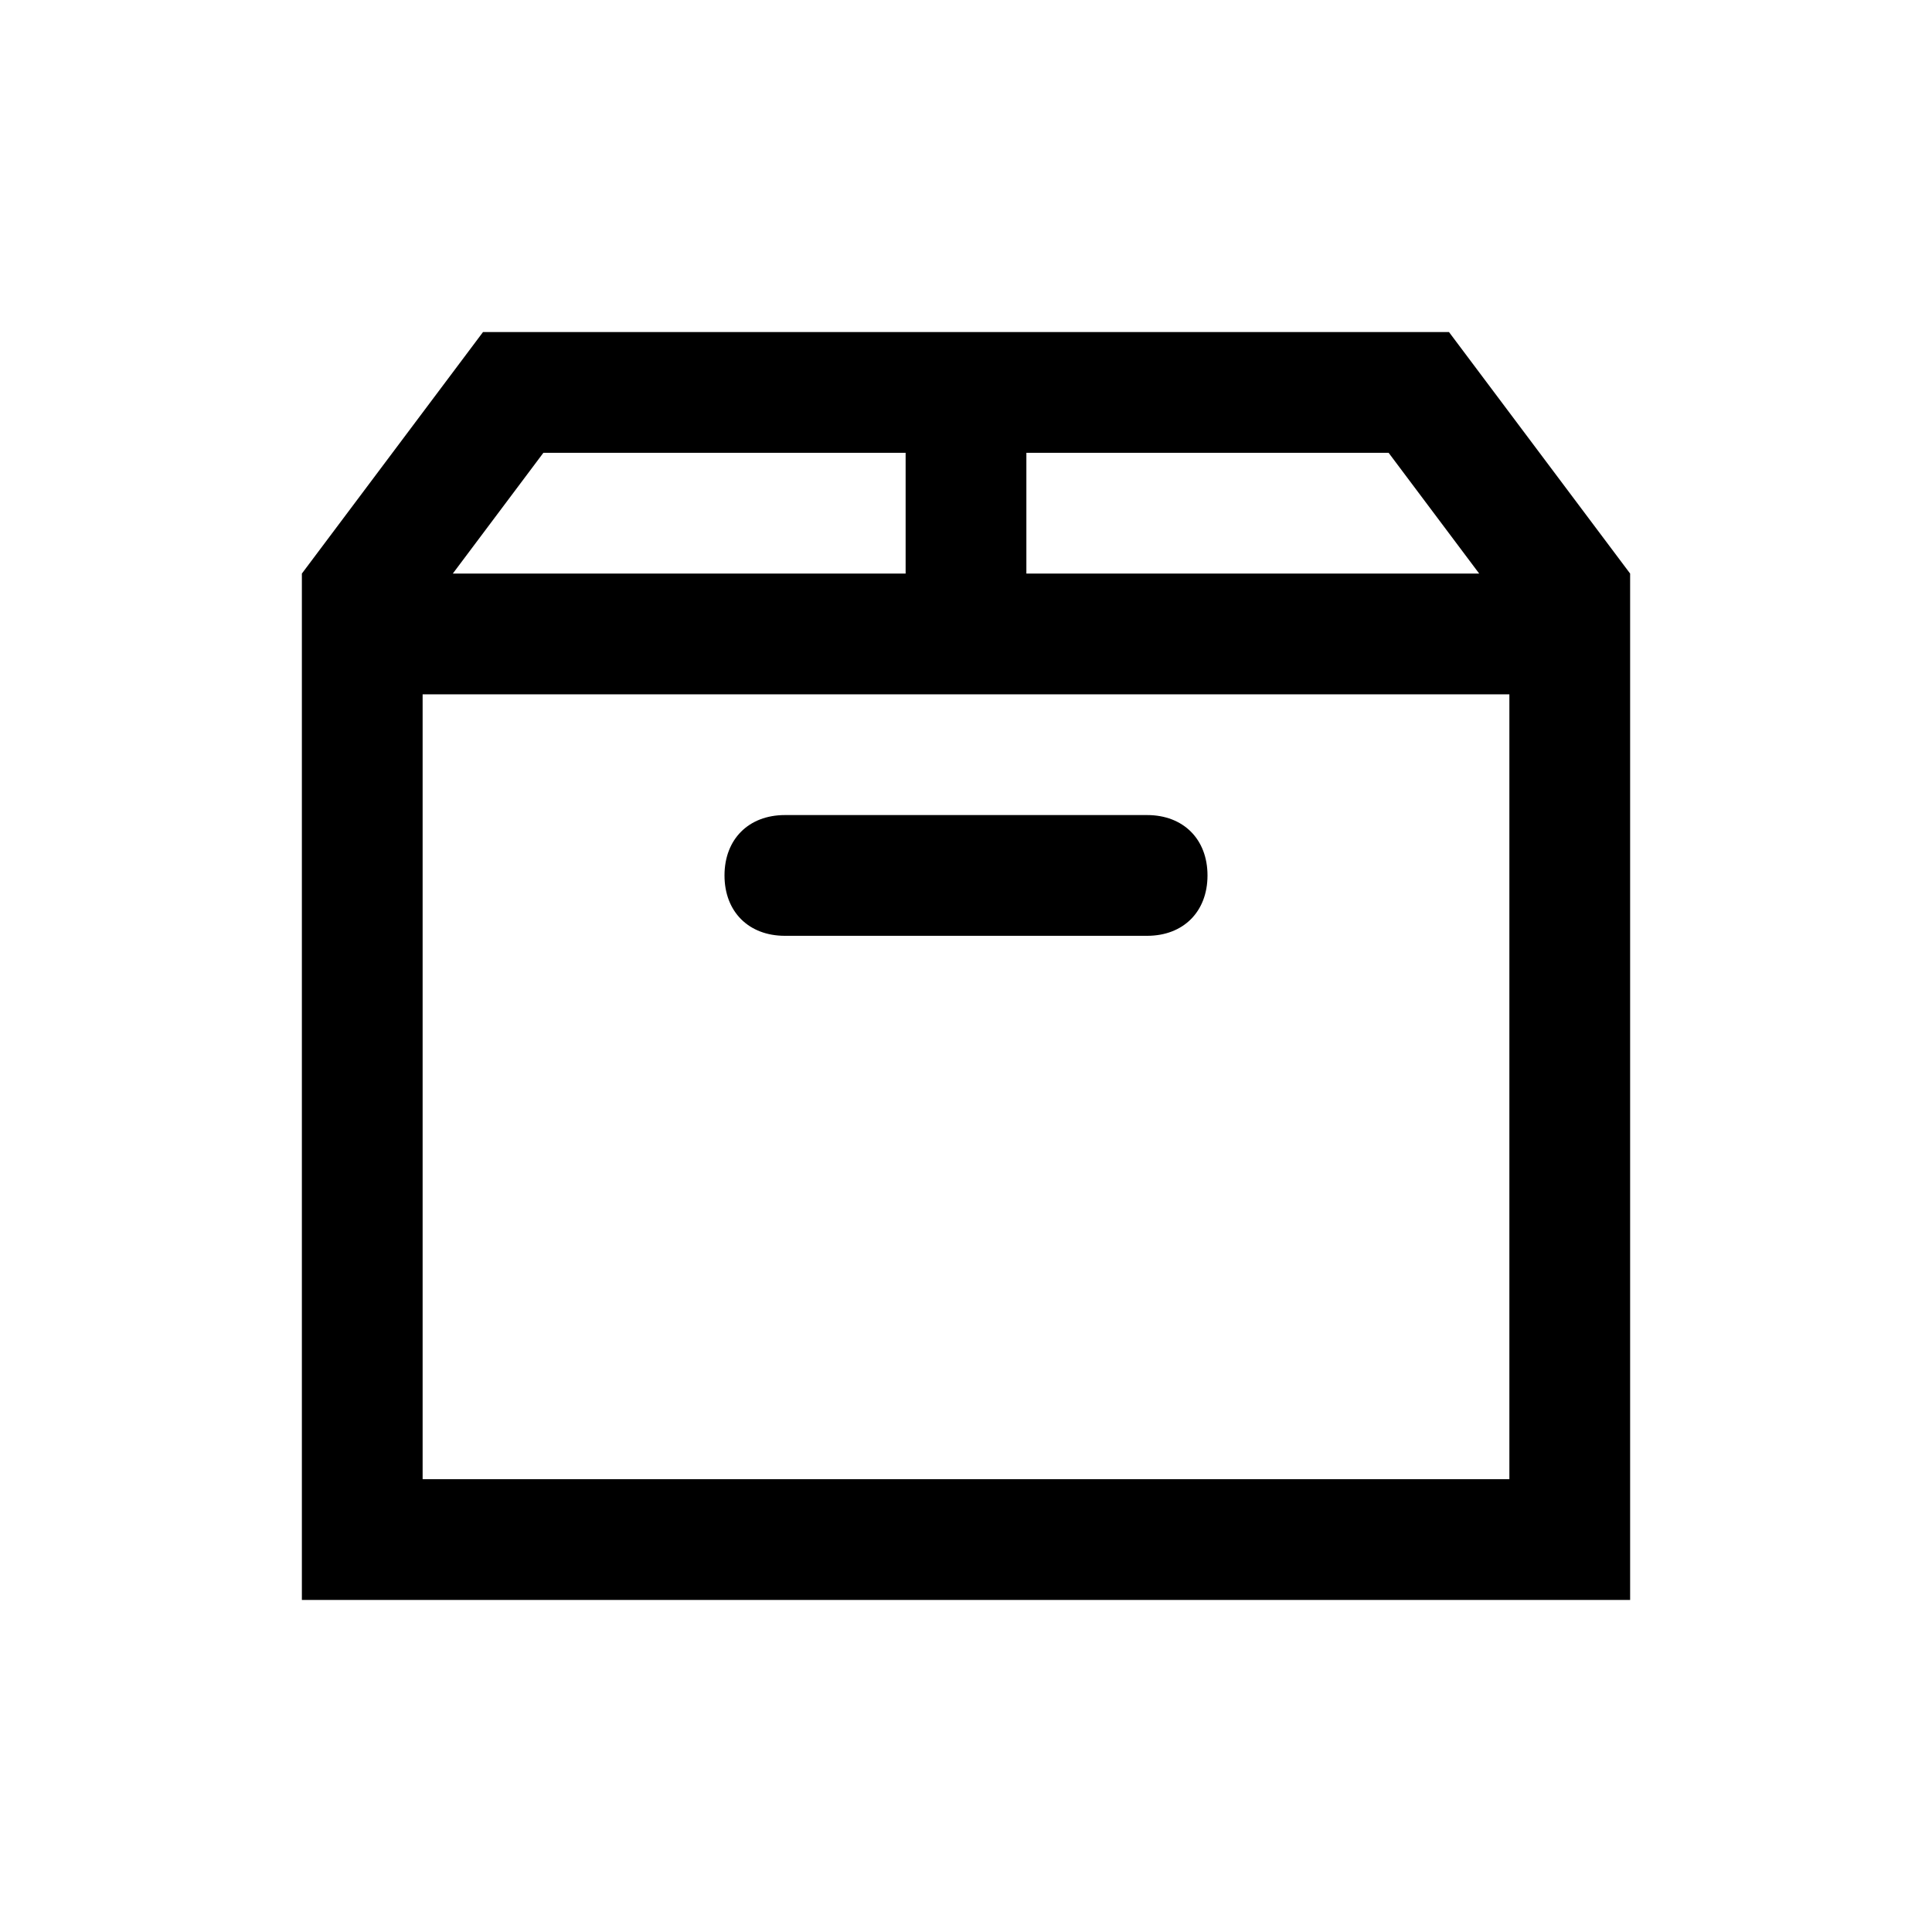 <svg xmlns="http://www.w3.org/2000/svg" baseProfile="tiny" viewBox="0 0 32 32" width="32" height="32"><rect x="0" y="0" width="32" height="32" fill="#fff"/><svg xmlns="http://www.w3.org/2000/svg" xml:space="preserve" x="0" y="0" enable-background="new 0 0 32 32" version="1.1" viewBox="0 0 32 32"><path d="M5 26.5v-17l3-4h16l3 4v17H5zm2-2h18v-13H7v13zm17.5-15-1.5-2h-6v2h7.5zm-9.5 0v-2H9l-1.5 2H15zm-2 6c-.6 0-1-.4-1-1s.4-1 1-1h6c.6 0 1 .4 1 1s-.4 1-1 1h-6z"/></svg></svg>